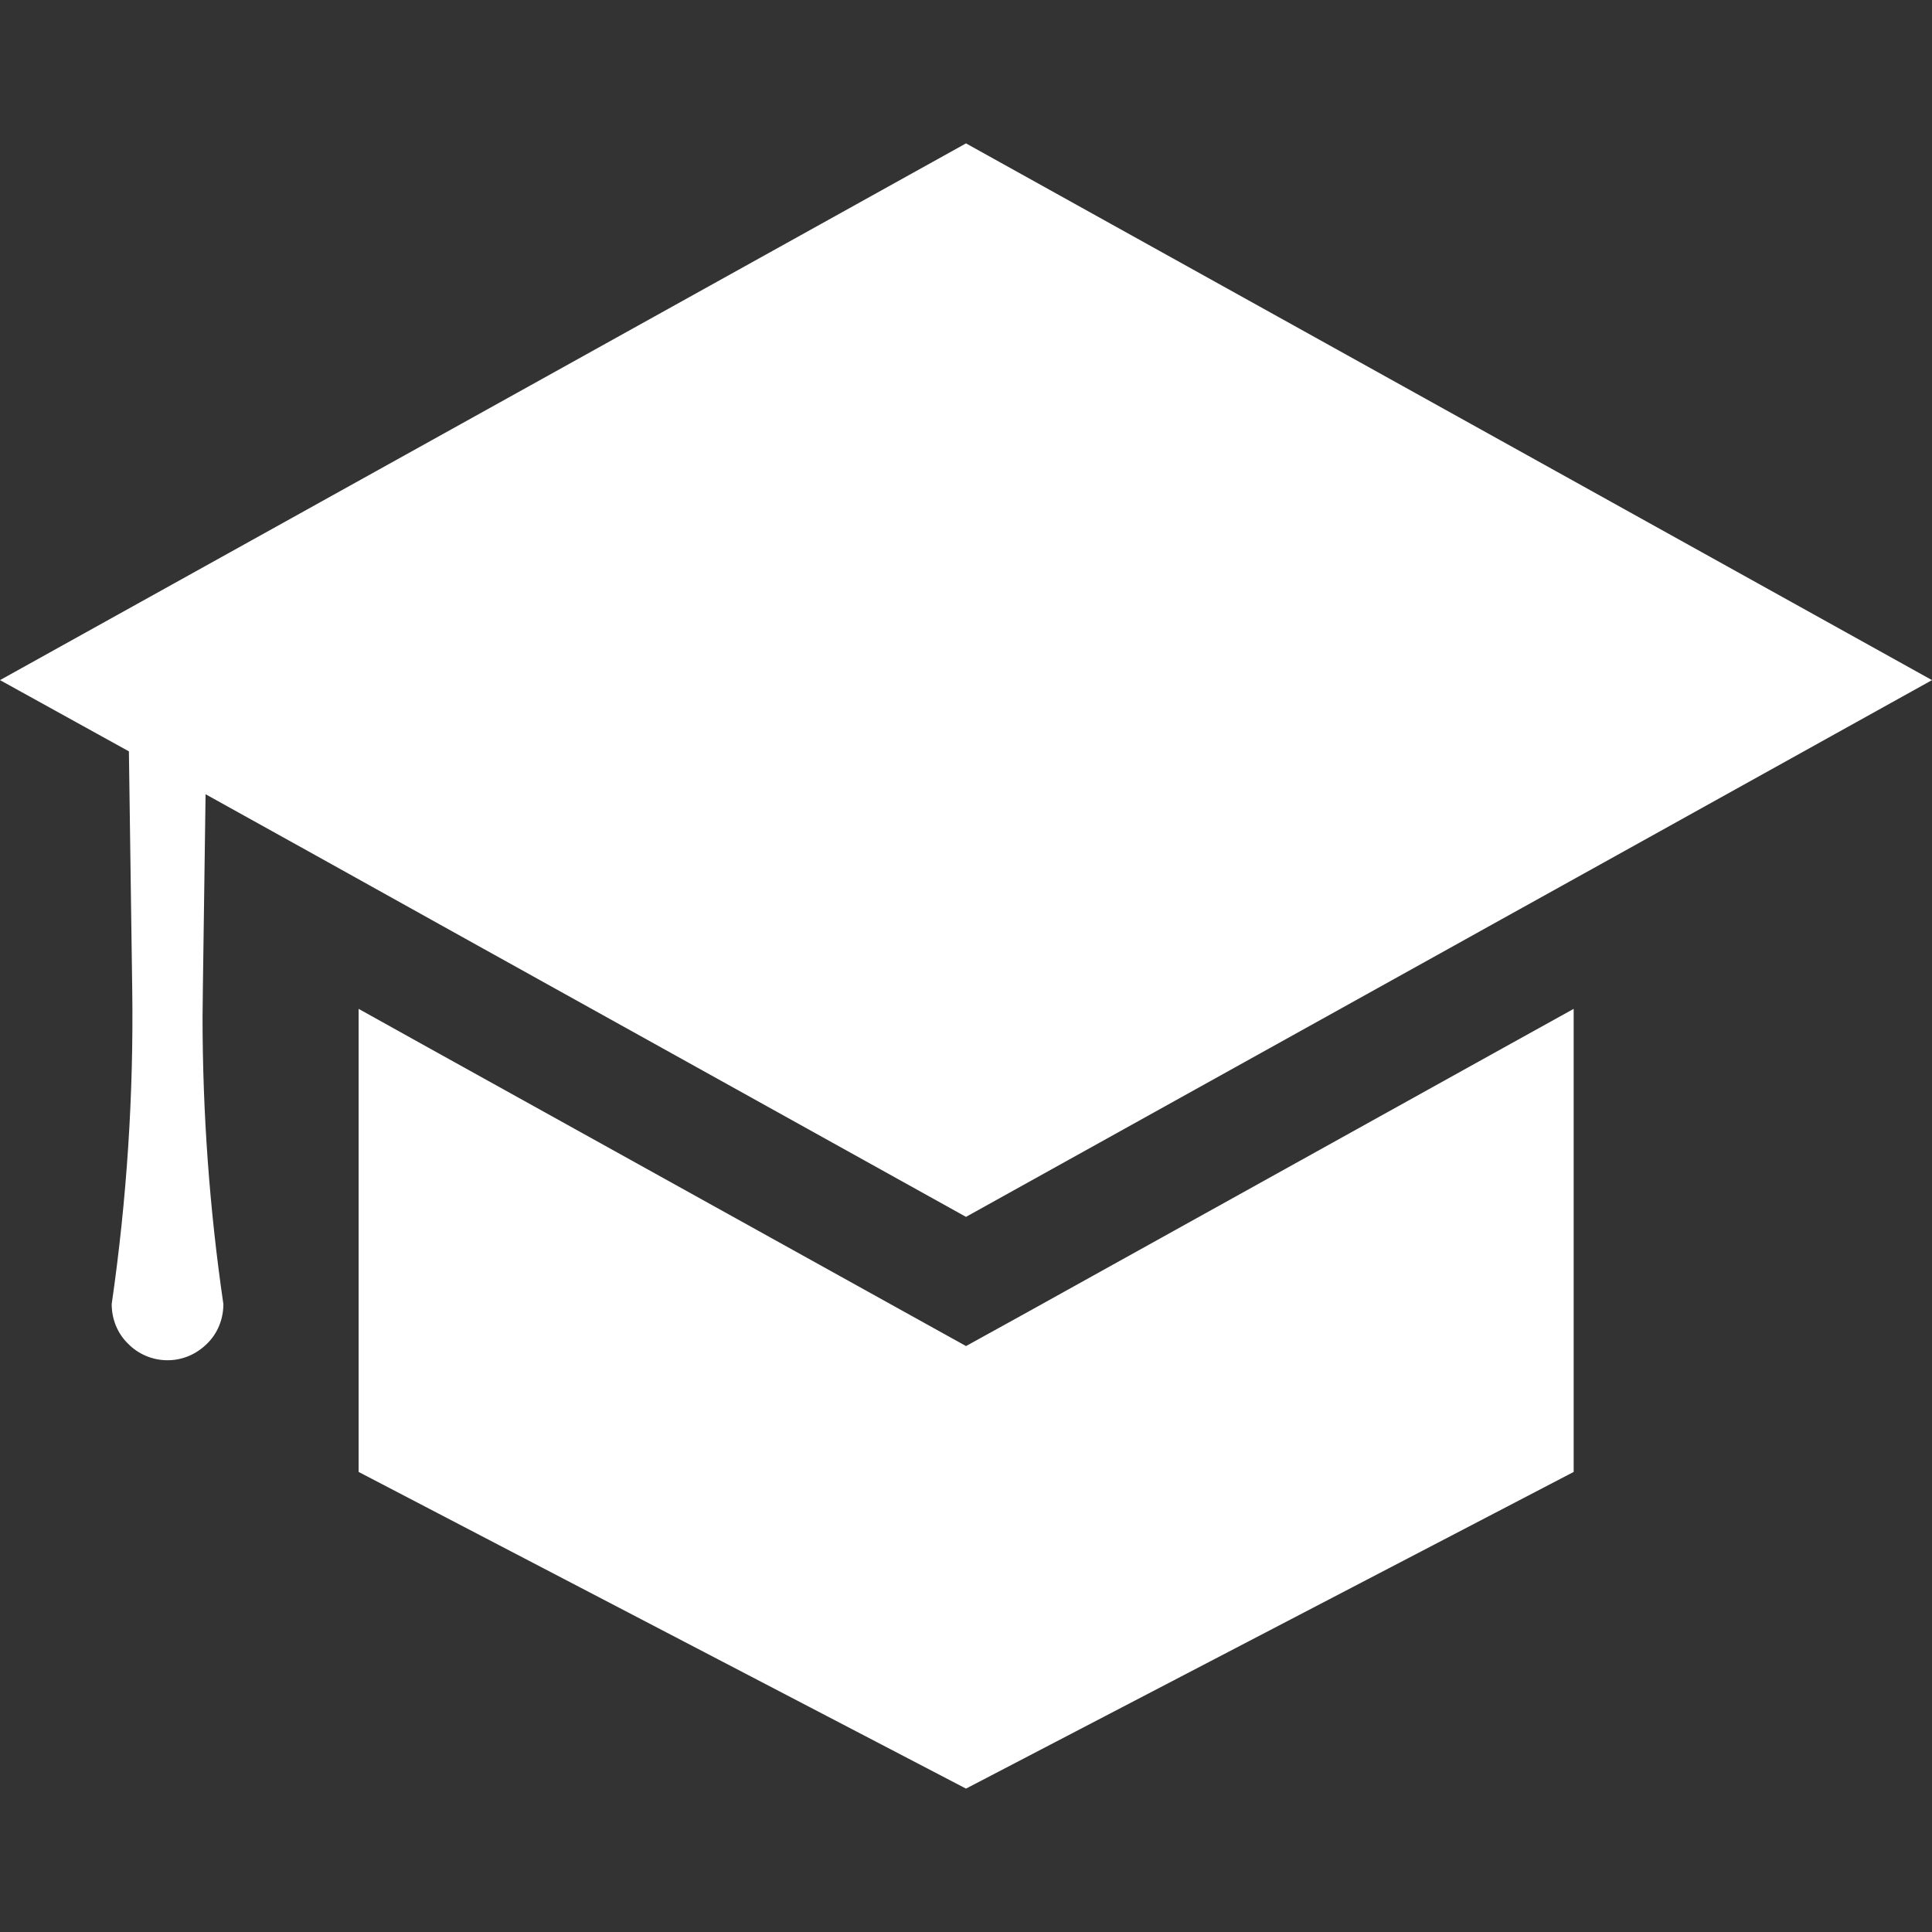 <!--?xml version="1.0" encoding="utf-8"?-->
<!-- Generator: Adobe Illustrator 18.0.0, SVG Export Plug-In . SVG Version: 6.00 Build 0)  -->

<svg version="1.1" id="_x31_0" xmlns="http://www.w3.org/2000/svg" xmlns:xlink="http://www.w3.org/1999/xlink" x="0px" y="0px" viewBox="0 0 512 512" style="width: 256px; height: 256px; opacity: 1;" xml:space="preserve">
<rect x="0" y="0" width="512" height="512" fill="#333333" stroke="none"/>
<style type="text/css">
	.st0{fill:#374149;}
</style>
<g>
	<path class="st0" d="M256,38L0,180.238l34.16,18.878L35.039,262c0.402,28-1.438,55.918-5.438,83.598
		c0,4.082,1.598,7.84,4.32,10.481c2.641,2.718,6.398,4.402,10.481,4.402c4.078,0,7.758-1.684,10.477-4.402
		c2.722-2.641,4.32-6.398,4.32-10.481c-3.68-25.199-5.519-50.637-5.519-76.078c0-2.48,0.082-5.038,0.082-7.519l0.719-51.519
		l28.961,16.078l33.199,18.481l11.359,6.32l128,71.122l128-71.122l11.359-6.32l33.282-18.481L512,180.238L256,38z" style="fill: rgb(255, 255, 255);"></path>
	<polygon class="st0" points="270.641,348.641 256,356.718 241.442,348.641 113.442,277.598 95.039,267.359 95.039,390.078 256,474 
		417.039,390.078 417.039,267.359 398.562,277.598 	" style="fill: rgb(255, 255, 255);"></polygon>
</g>
</svg>
